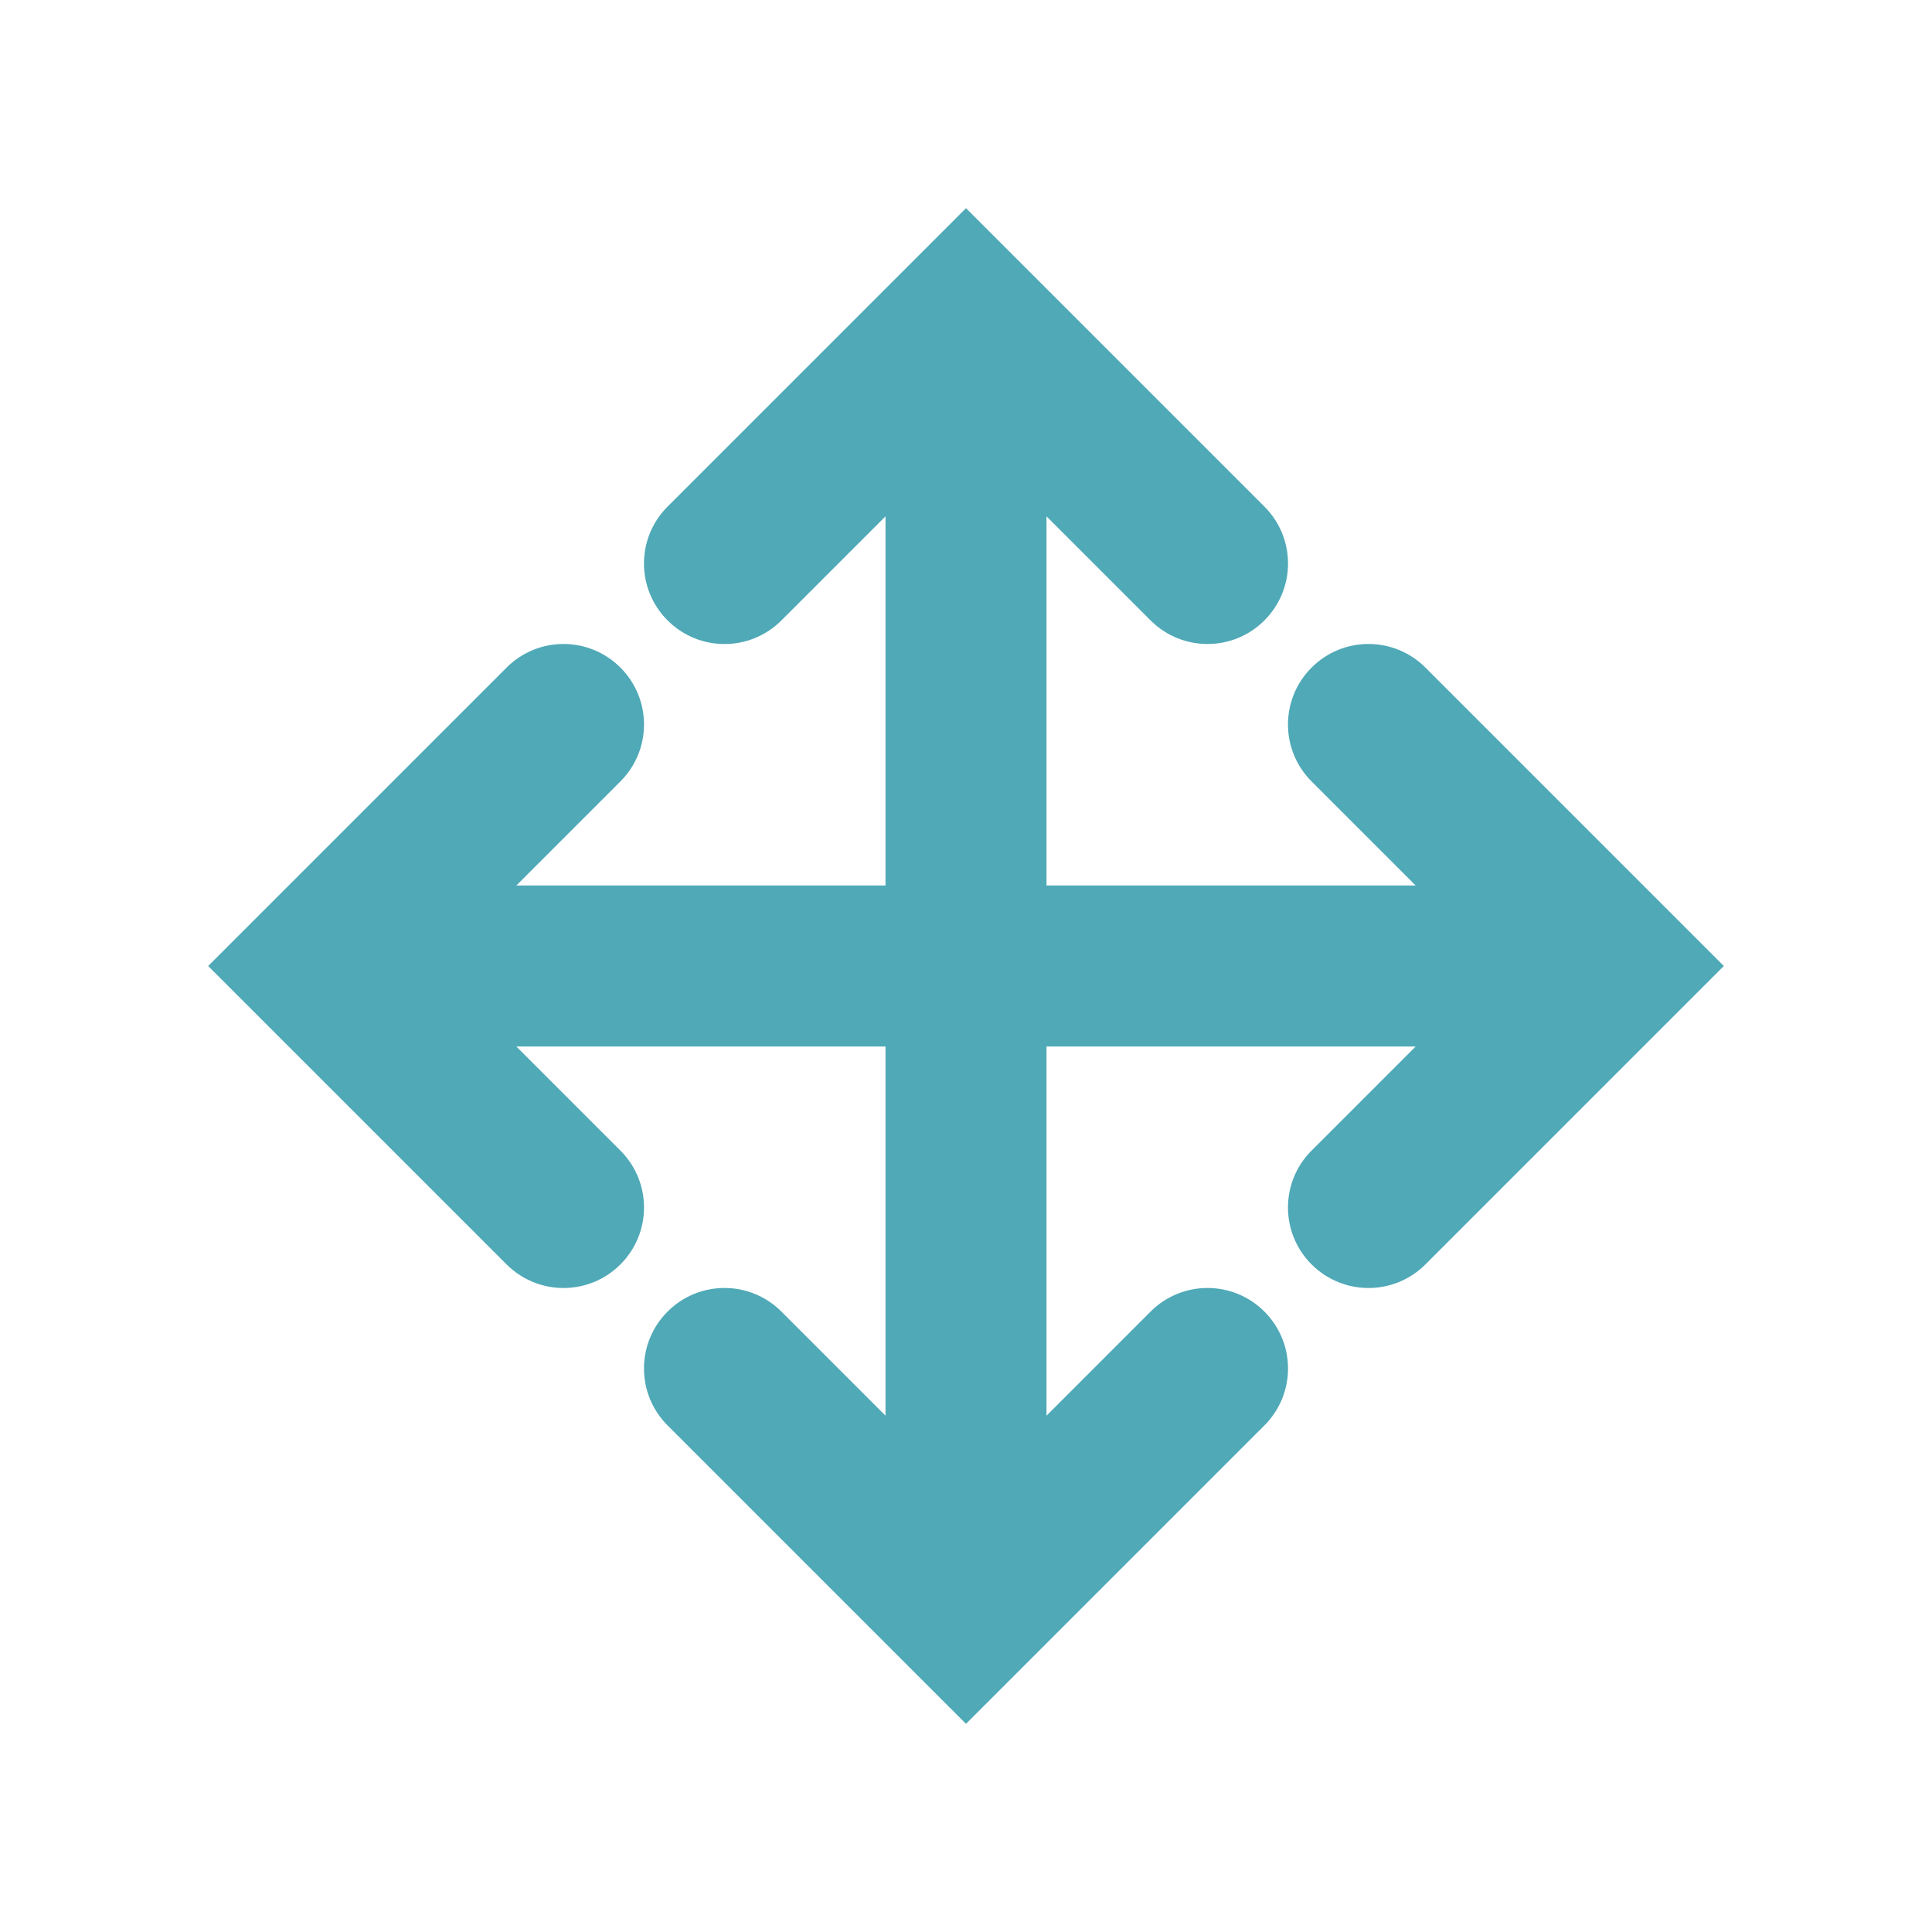 <?xml version="1.0" ?><svg baseProfile="tiny" height="24px" id="Layer_1" version="1.2" viewBox="0 0 24 24" width="24px" xml:space="preserve" xmlns="http://www.w3.org/2000/svg" xmlns:xlink="http://www.w3.org/1999/xlink"><g><path d="M17.707,8.293c-0.391-0.391-1.023-0.391-1.414,0s-0.391,1.023,0,1.414L17.586,11H13V6.414l1.293,1.293   C14.488,7.902,14.744,8,15,8s0.512-0.098,0.707-0.293c0.391-0.391,0.391-1.023,0-1.414L12,2.586L8.293,6.293   c-0.391,0.391-0.391,1.023,0,1.414s1.023,0.391,1.414,0L11,6.414V11H6.414l1.293-1.293c0.391-0.391,0.391-1.023,0-1.414   s-1.023-0.391-1.414,0L2.586,12l3.707,3.707C6.488,15.902,6.744,16,7,16s0.512-0.098,0.707-0.293c0.391-0.391,0.391-1.023,0-1.414   L6.414,13H11v4.586l-1.293-1.293c-0.391-0.391-1.023-0.391-1.414,0s-0.391,1.023,0,1.414L12,21.414l3.707-3.707   c0.391-0.391,0.391-1.023,0-1.414s-1.023-0.391-1.414,0L13,17.586V13h4.586l-1.293,1.293c-0.391,0.391-0.391,1.023,0,1.414   C16.488,15.902,16.744,16,17,16s0.512-0.098,0.707-0.293L21.414,12L17.707,8.293z" fill="#4FA9B7"/></g></svg>